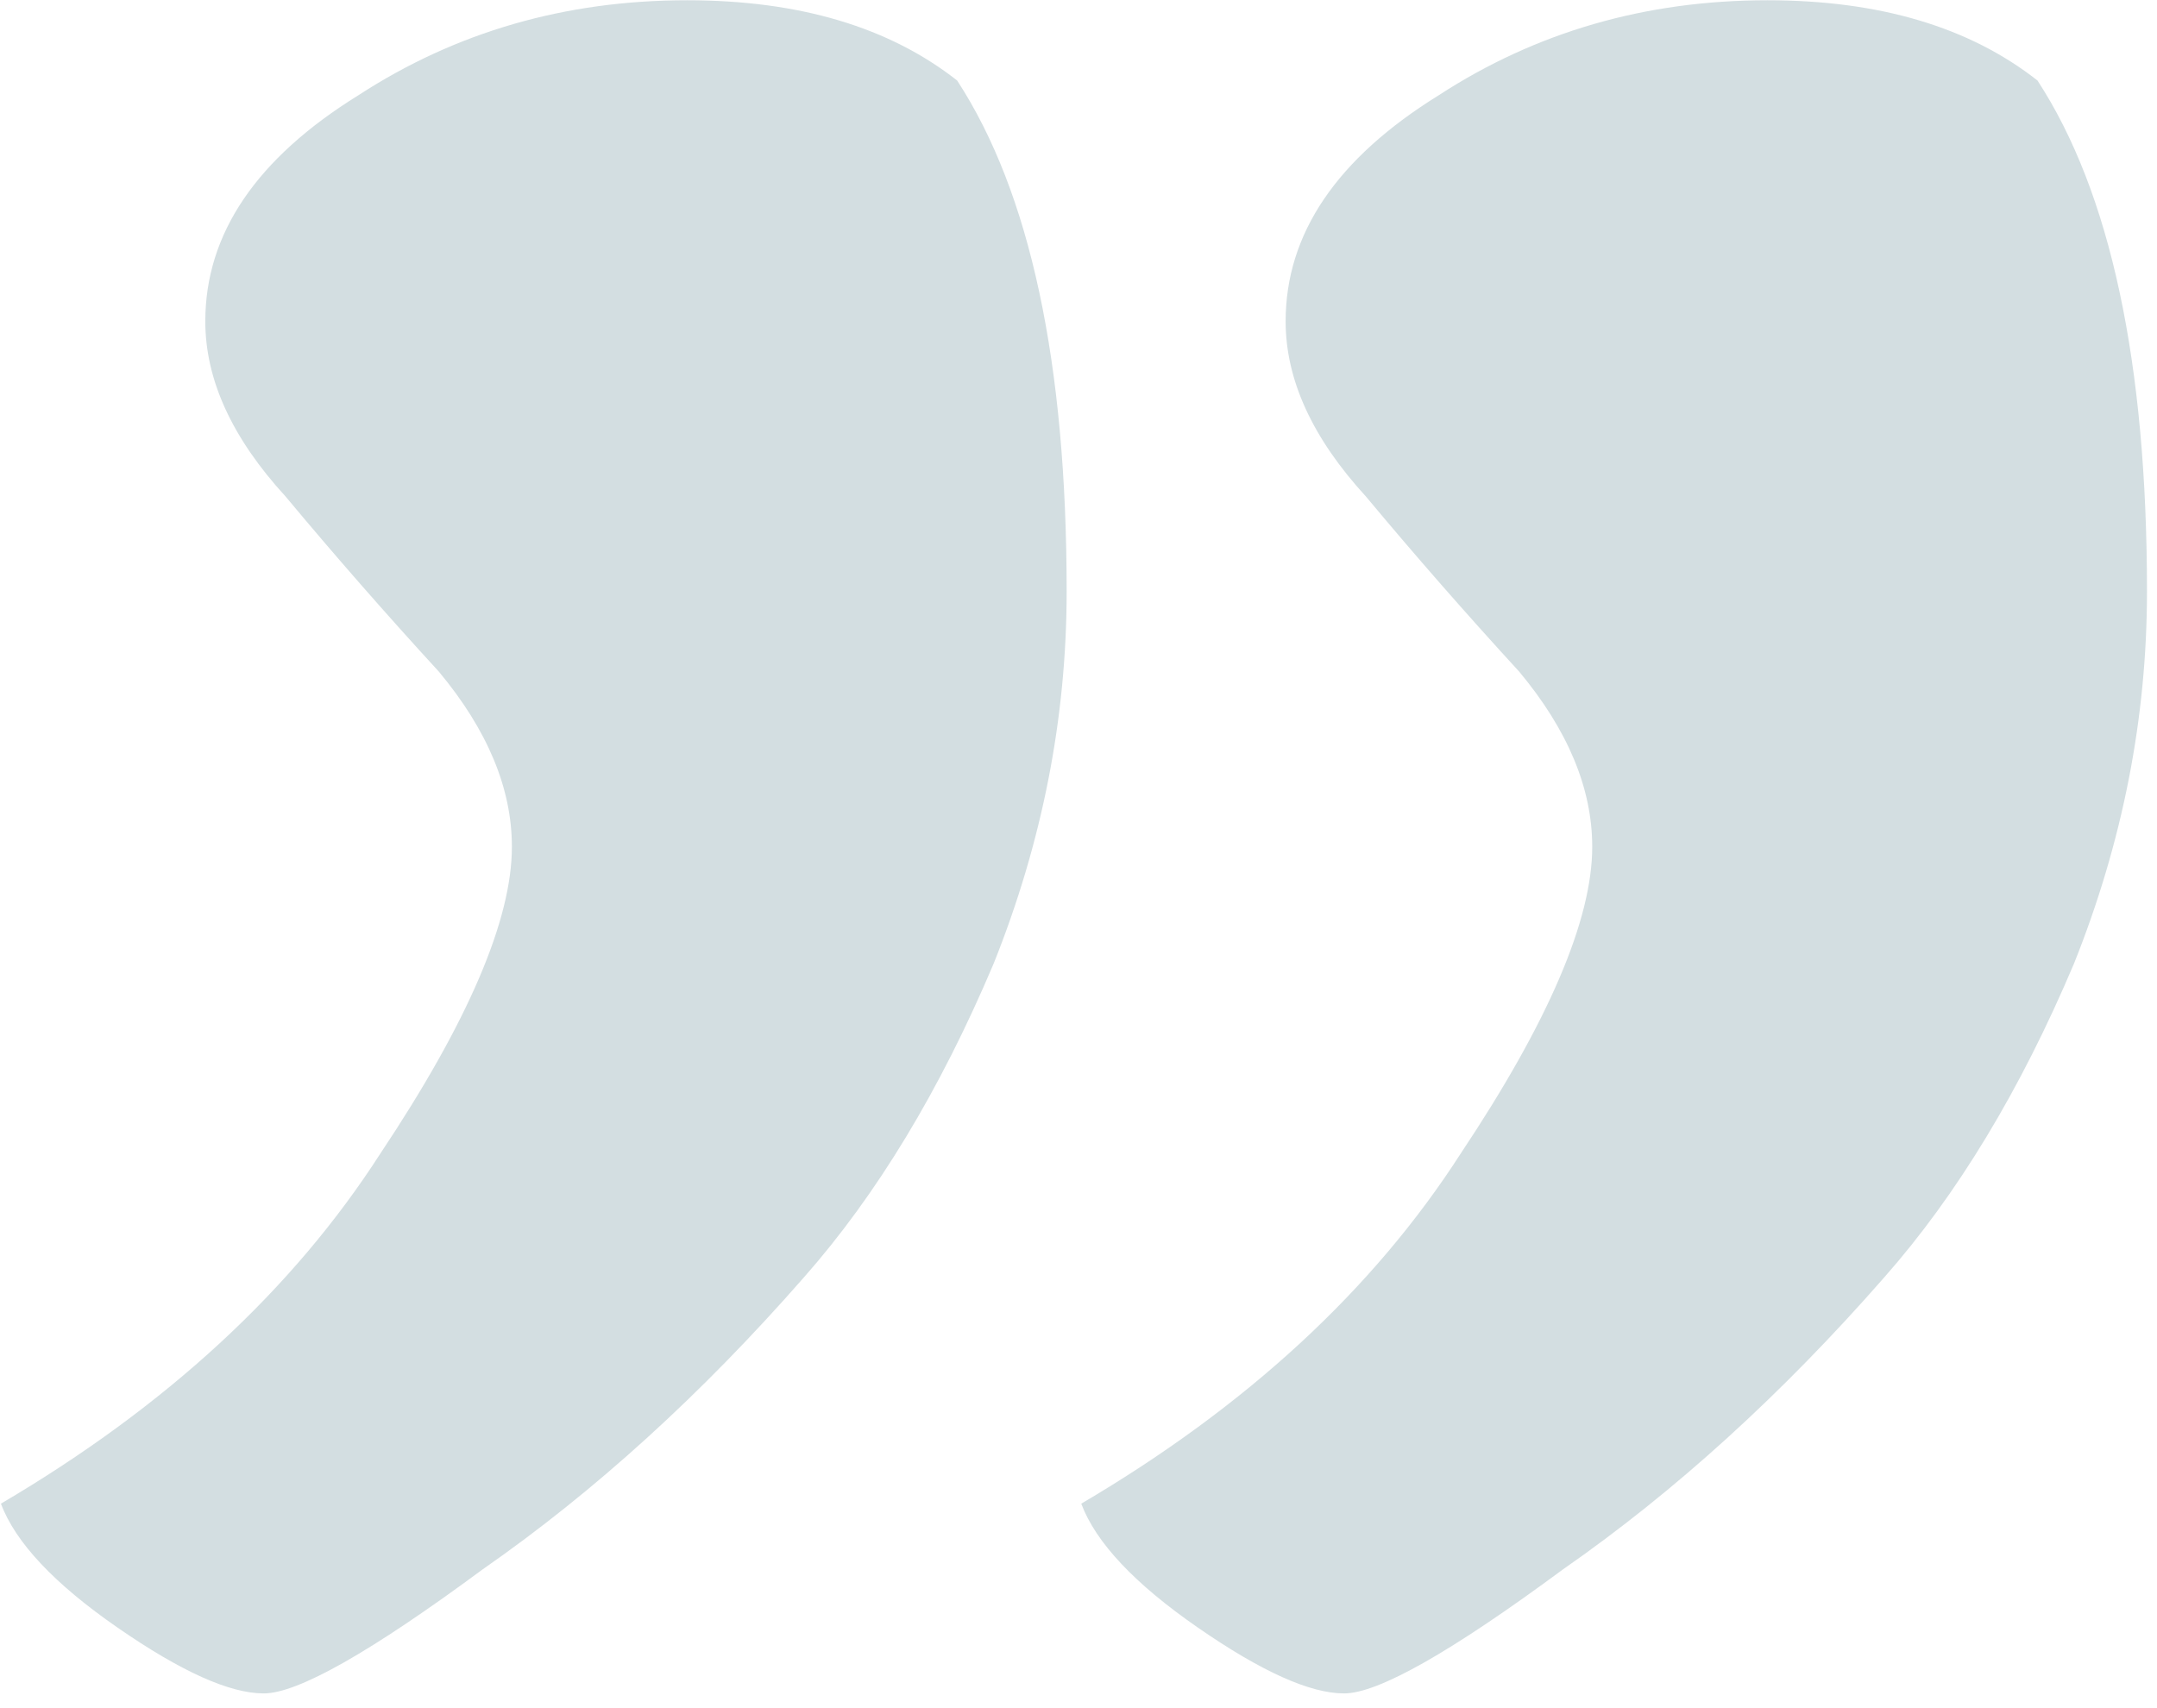 <?xml version="1.0" encoding="UTF-8"?> <svg xmlns="http://www.w3.org/2000/svg" width="101" height="80" viewBox="0 0 101 80" fill="none"> <path d="M12.348 79.309C10.753 79.309 8.474 78.283 5.512 76.232C2.549 74.182 0.727 72.245 0.043 70.422C7.79 65.865 13.715 60.396 17.816 54.016C21.918 47.863 23.969 43.078 23.969 39.66C23.969 36.926 22.829 34.191 20.551 31.457C18.044 28.723 15.652 25.988 13.373 23.254C10.867 20.52 9.613 17.785 9.613 15.051C9.613 10.949 12.006 7.417 16.791 4.455C21.348 1.493 26.475 0.012 32.172 0.012C37.413 0.012 41.628 1.265 44.818 3.771C48.236 9.012 49.945 16.988 49.945 27.697C49.945 33.622 48.806 39.432 46.527 45.129C44.021 51.053 41.059 55.953 37.641 59.826C32.855 65.295 27.842 69.852 22.602 73.498C17.361 77.372 13.943 79.309 12.348 79.309ZM62.934 79.309C61.339 79.309 59.06 78.283 56.098 76.232C53.135 74.182 51.312 72.245 50.629 70.422C58.376 65.865 64.301 60.396 68.402 54.016C72.504 47.863 74.555 43.078 74.555 39.66C74.555 36.926 73.415 34.191 71.137 31.457C68.63 28.723 66.238 25.988 63.959 23.254C61.453 20.52 60.199 17.785 60.199 15.051C60.199 10.949 62.592 7.417 67.377 4.455C71.934 1.493 77.061 0.012 82.758 0.012C87.999 0.012 92.214 1.265 95.404 3.771C98.822 9.012 100.531 16.988 100.531 27.697C100.531 33.622 99.392 39.432 97.113 45.129C94.607 51.053 91.644 55.953 88.227 59.826C83.441 65.295 78.428 69.852 73.188 73.498C67.947 77.372 64.529 79.309 62.934 79.309Z" fill="#D3DEE1"></path> </svg> 